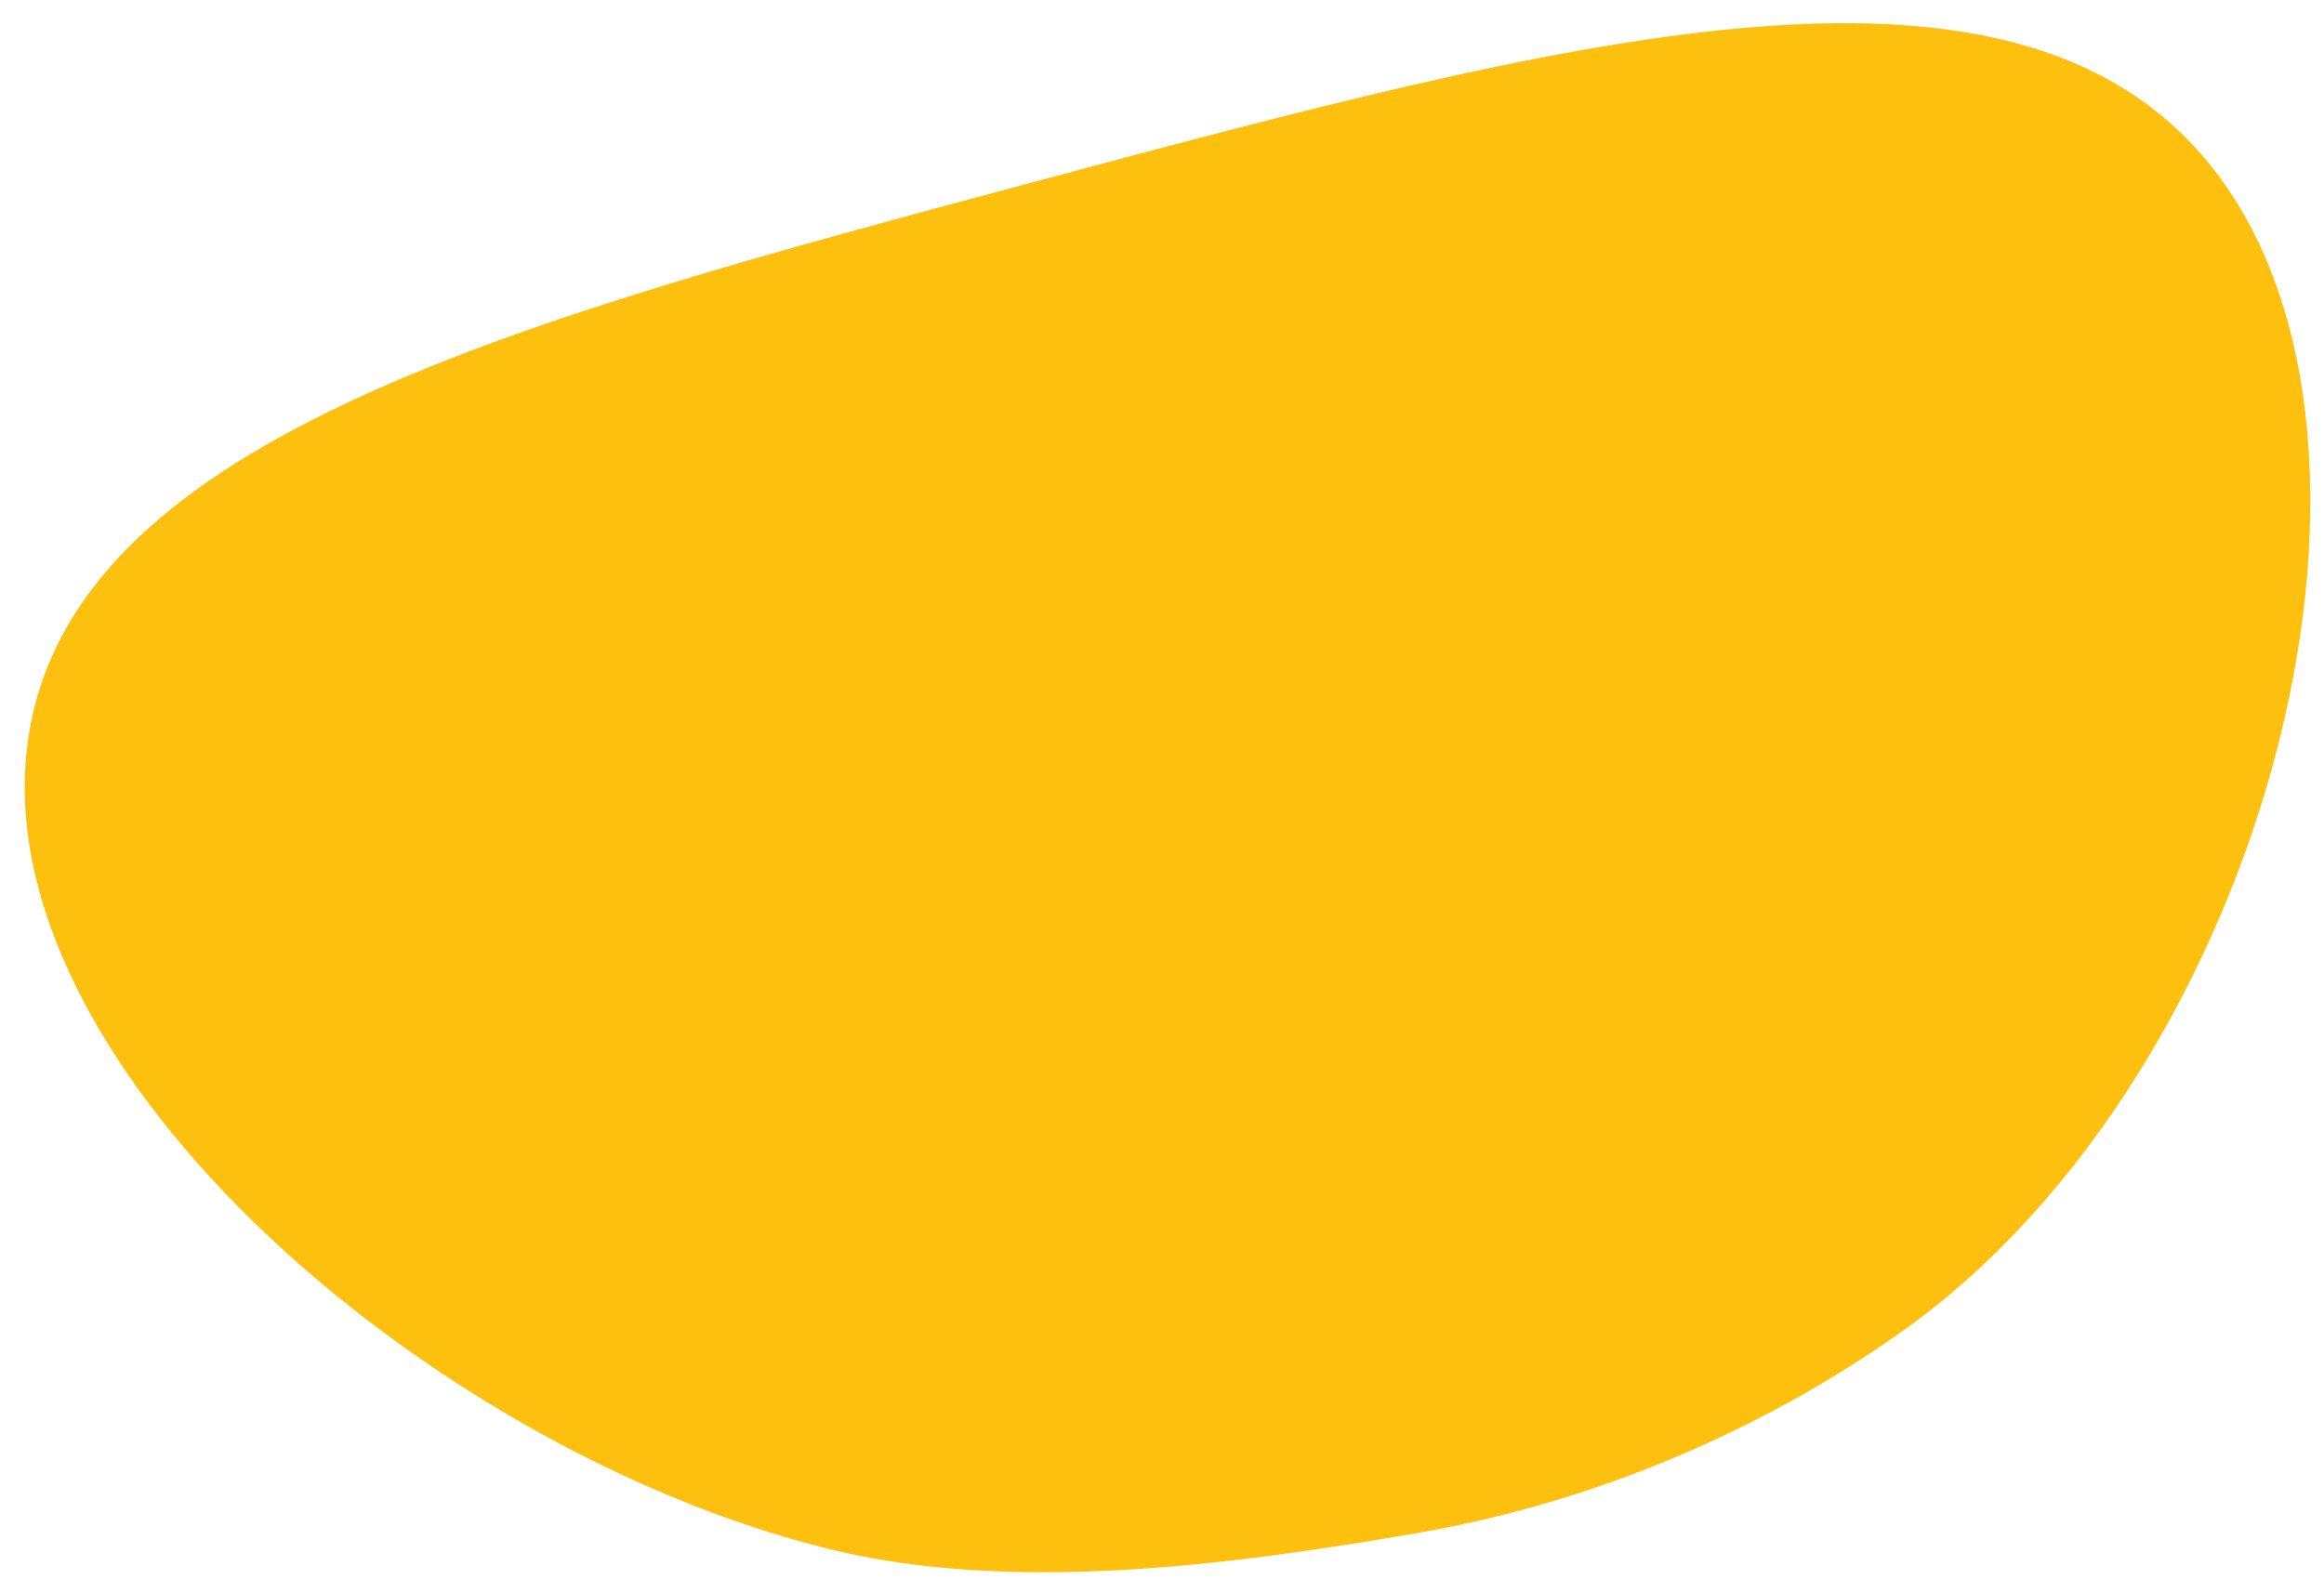 <?xml version="1.0" encoding="UTF-8"?> <svg xmlns="http://www.w3.org/2000/svg" width="89" height="61" viewBox="0 0 89 61" fill="none"><path d="M84.206 5.805C76.444 -2.897 59.905 1.53 39.559 6.979C19.948 12.235 3.268 16.699 1.166 27.782C-1.205 40.282 16.08 55.435 31.68 59.319C38.706 61.07 47.12 59.956 54.228 58.733C60.85 57.593 67.298 54.926 72.821 51.014C86.938 41.028 93.382 16.092 84.206 5.805Z" fill="#FEC00F"></path></svg> 